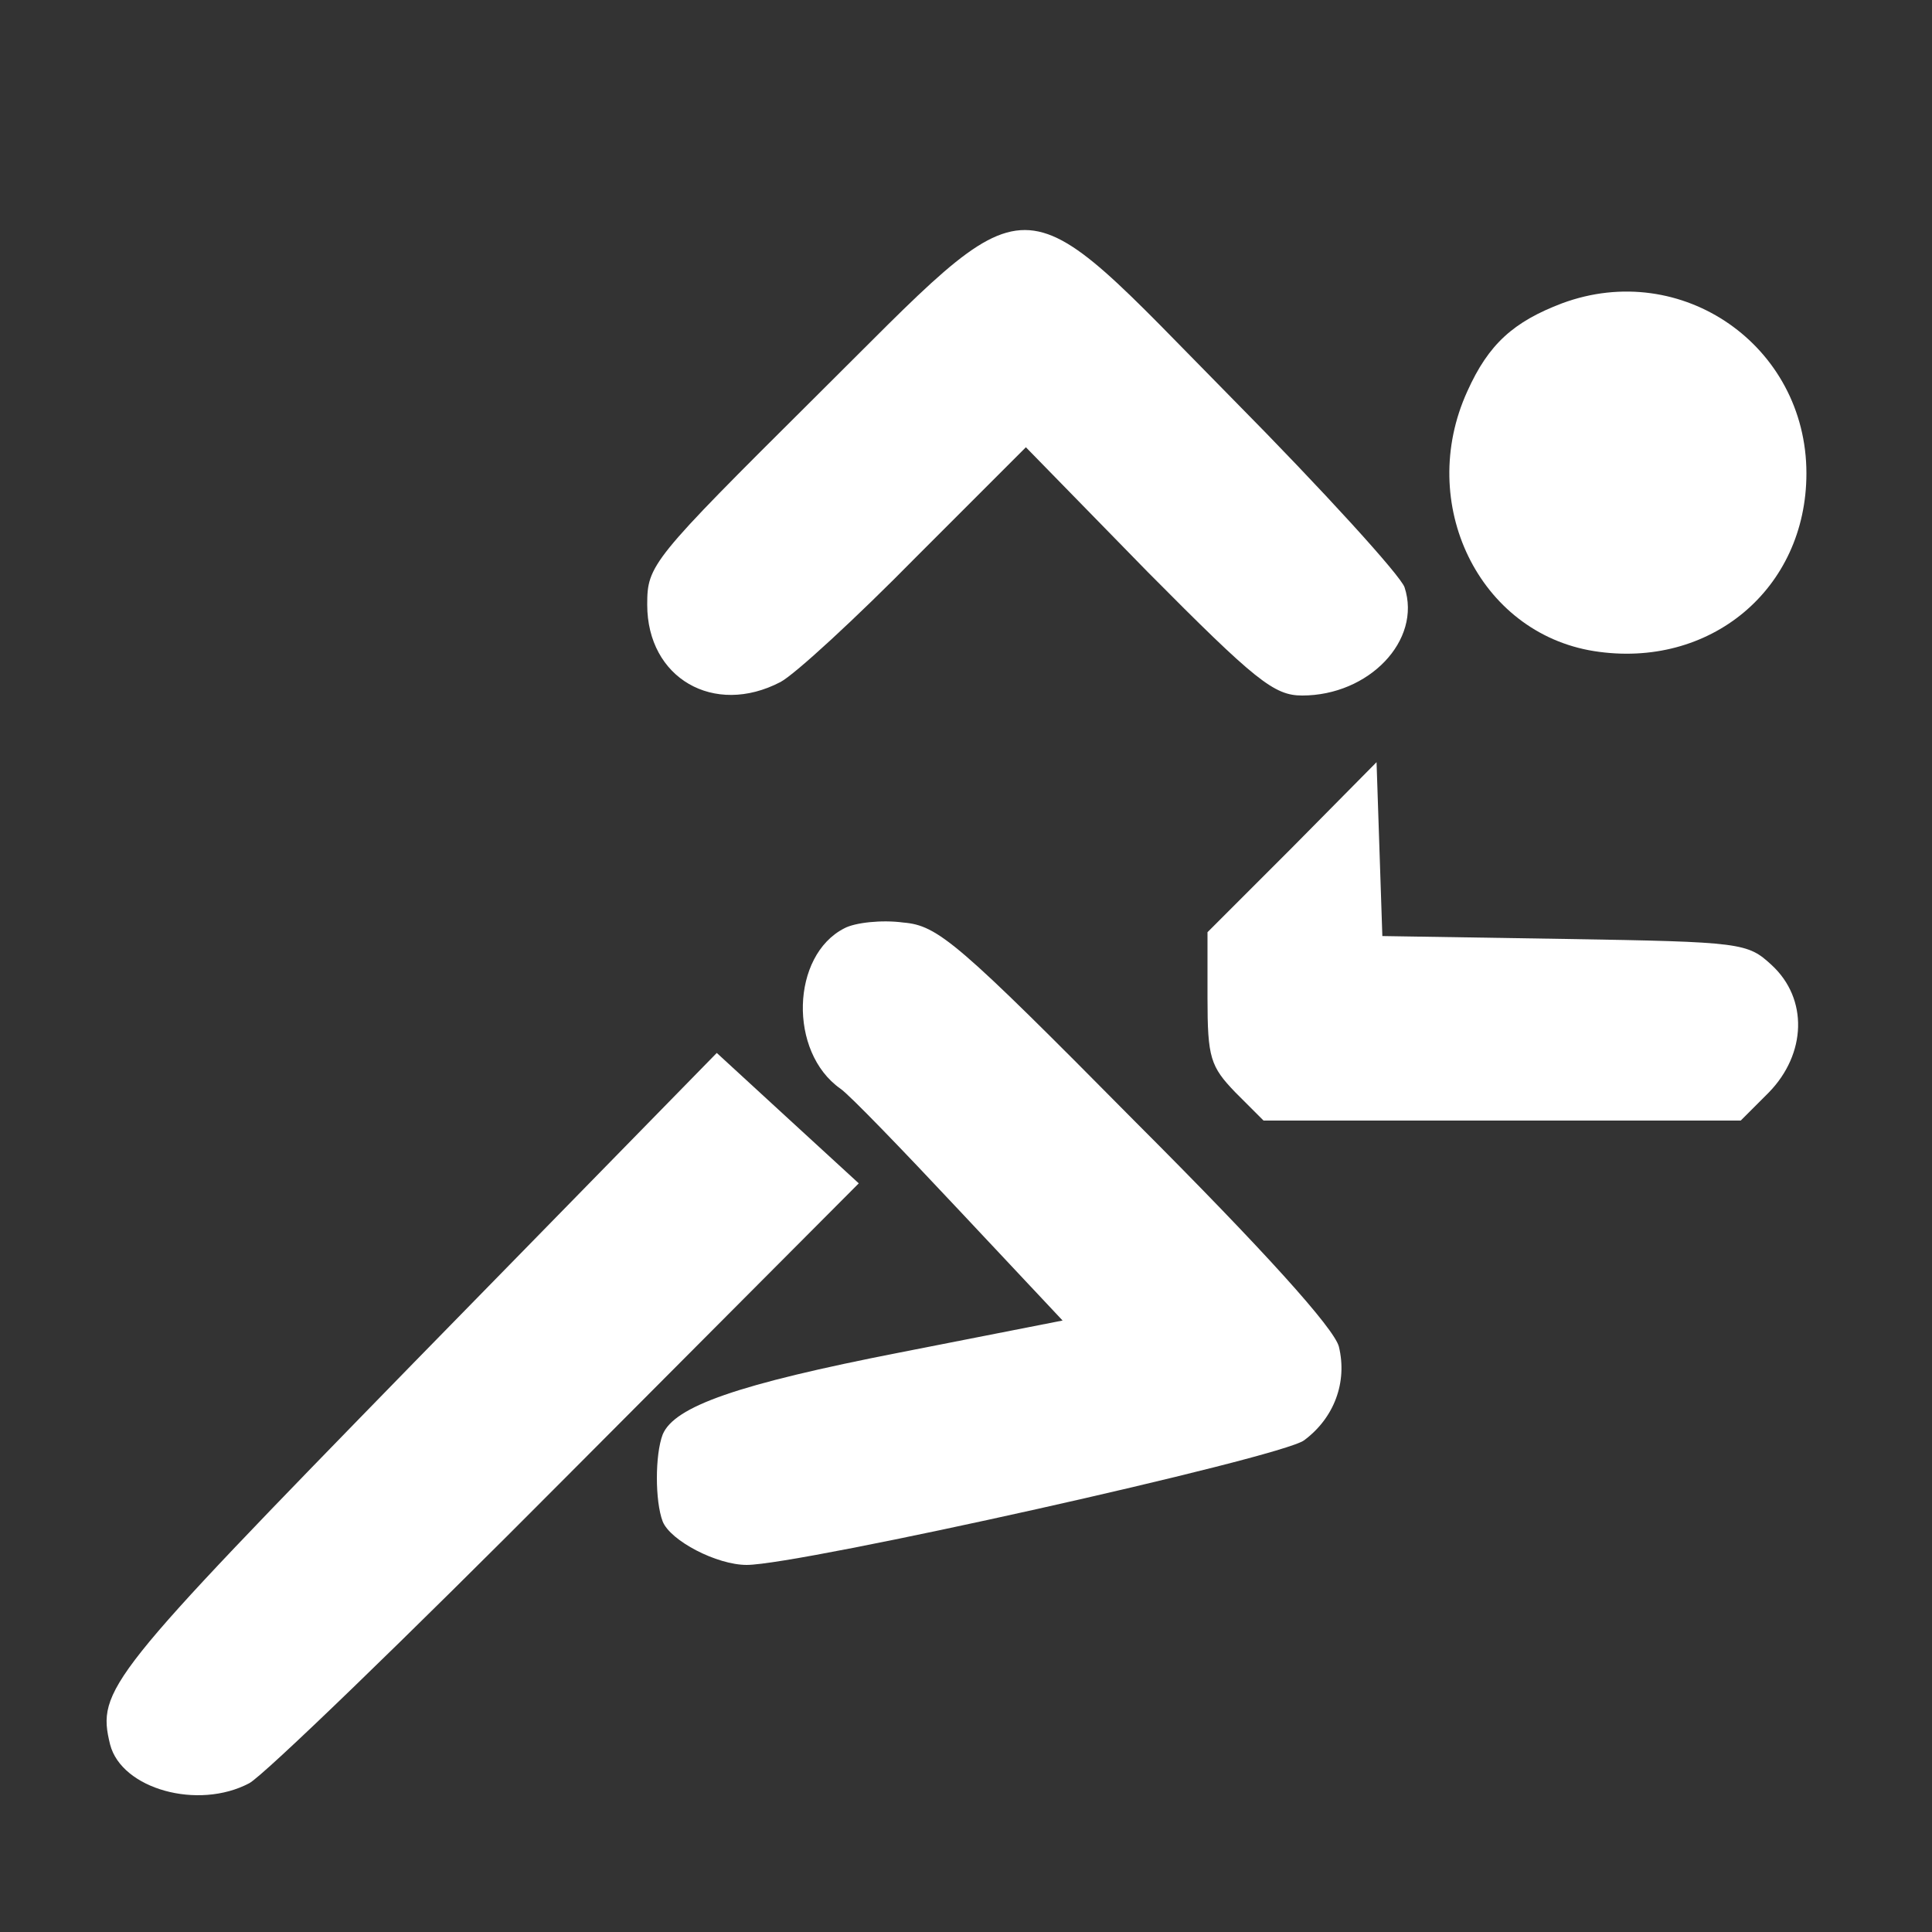 <?xml version="1.0" standalone="no"?>
<!DOCTYPE svg PUBLIC "-//W3C//DTD SVG 20010904//EN"
 "http://www.w3.org/TR/2001/REC-SVG-20010904/DTD/svg10.dtd">
<svg version="1.0" xmlns="http://www.w3.org/2000/svg"
 width="200pt" height="200pt" viewBox="0 0 200 200"
 preserveAspectRatio="xMidYMid meet">
<rect x="0" y="0" width="200" height="200" fill="#333333" stroke="none"/>
<g transform="translate(0,200) scale(0.1,-0.1)"
fill="#FFFFFF" stroke="none">
<path d="M843 1588 c-169 -168 -173 -173 -173 -214 0 -76 69 -116 138 -80 15
8 78 66 140 129 l114 114 126 -129 c112 -113 131 -128 160 -128 69 0 124 57
106 112 -4 12 -84 100 -178 195 -230 233 -199 233 -433 1z"/>
<path d="M1617 1686 c-50 -19 -76 -42 -98 -91 -53 -116 12 -250 131 -269 120
-19 220 64 220 184 0 132 -129 222 -253 176z"/>
<path d="M1338 1123 l-88 -88 0 -68 c0 -62 3 -71 29 -98 l29 -29 247 0 247 0
29 29 c39 40 41 97 3 132 -25 23 -30 24 -214 27 l-189 3 -3 90 -3 90 -87 -88z"/>
<path d="M874 1039 c-55 -28 -58 -128 -4 -166 9 -6 64 -63 123 -126 l107 -114
-168 -33 c-169 -33 -234 -56 -246 -85 -8 -21 -8 -69 0 -90 8 -20 56 -45 87
-45 55 0 553 111 577 129 31 23 45 60 36 97 -5 19 -77 99 -210 232 -185 187
-205 204 -241 207 -22 3 -50 0 -61 -6z"/>
<path d="M428 589 c-317 -325 -328 -338 -314 -395 12 -46 91 -68 144 -40 15 8
163 151 329 318 l302 303 -73 67 -74 68 -314 -321z"/>
</g>
</svg>
